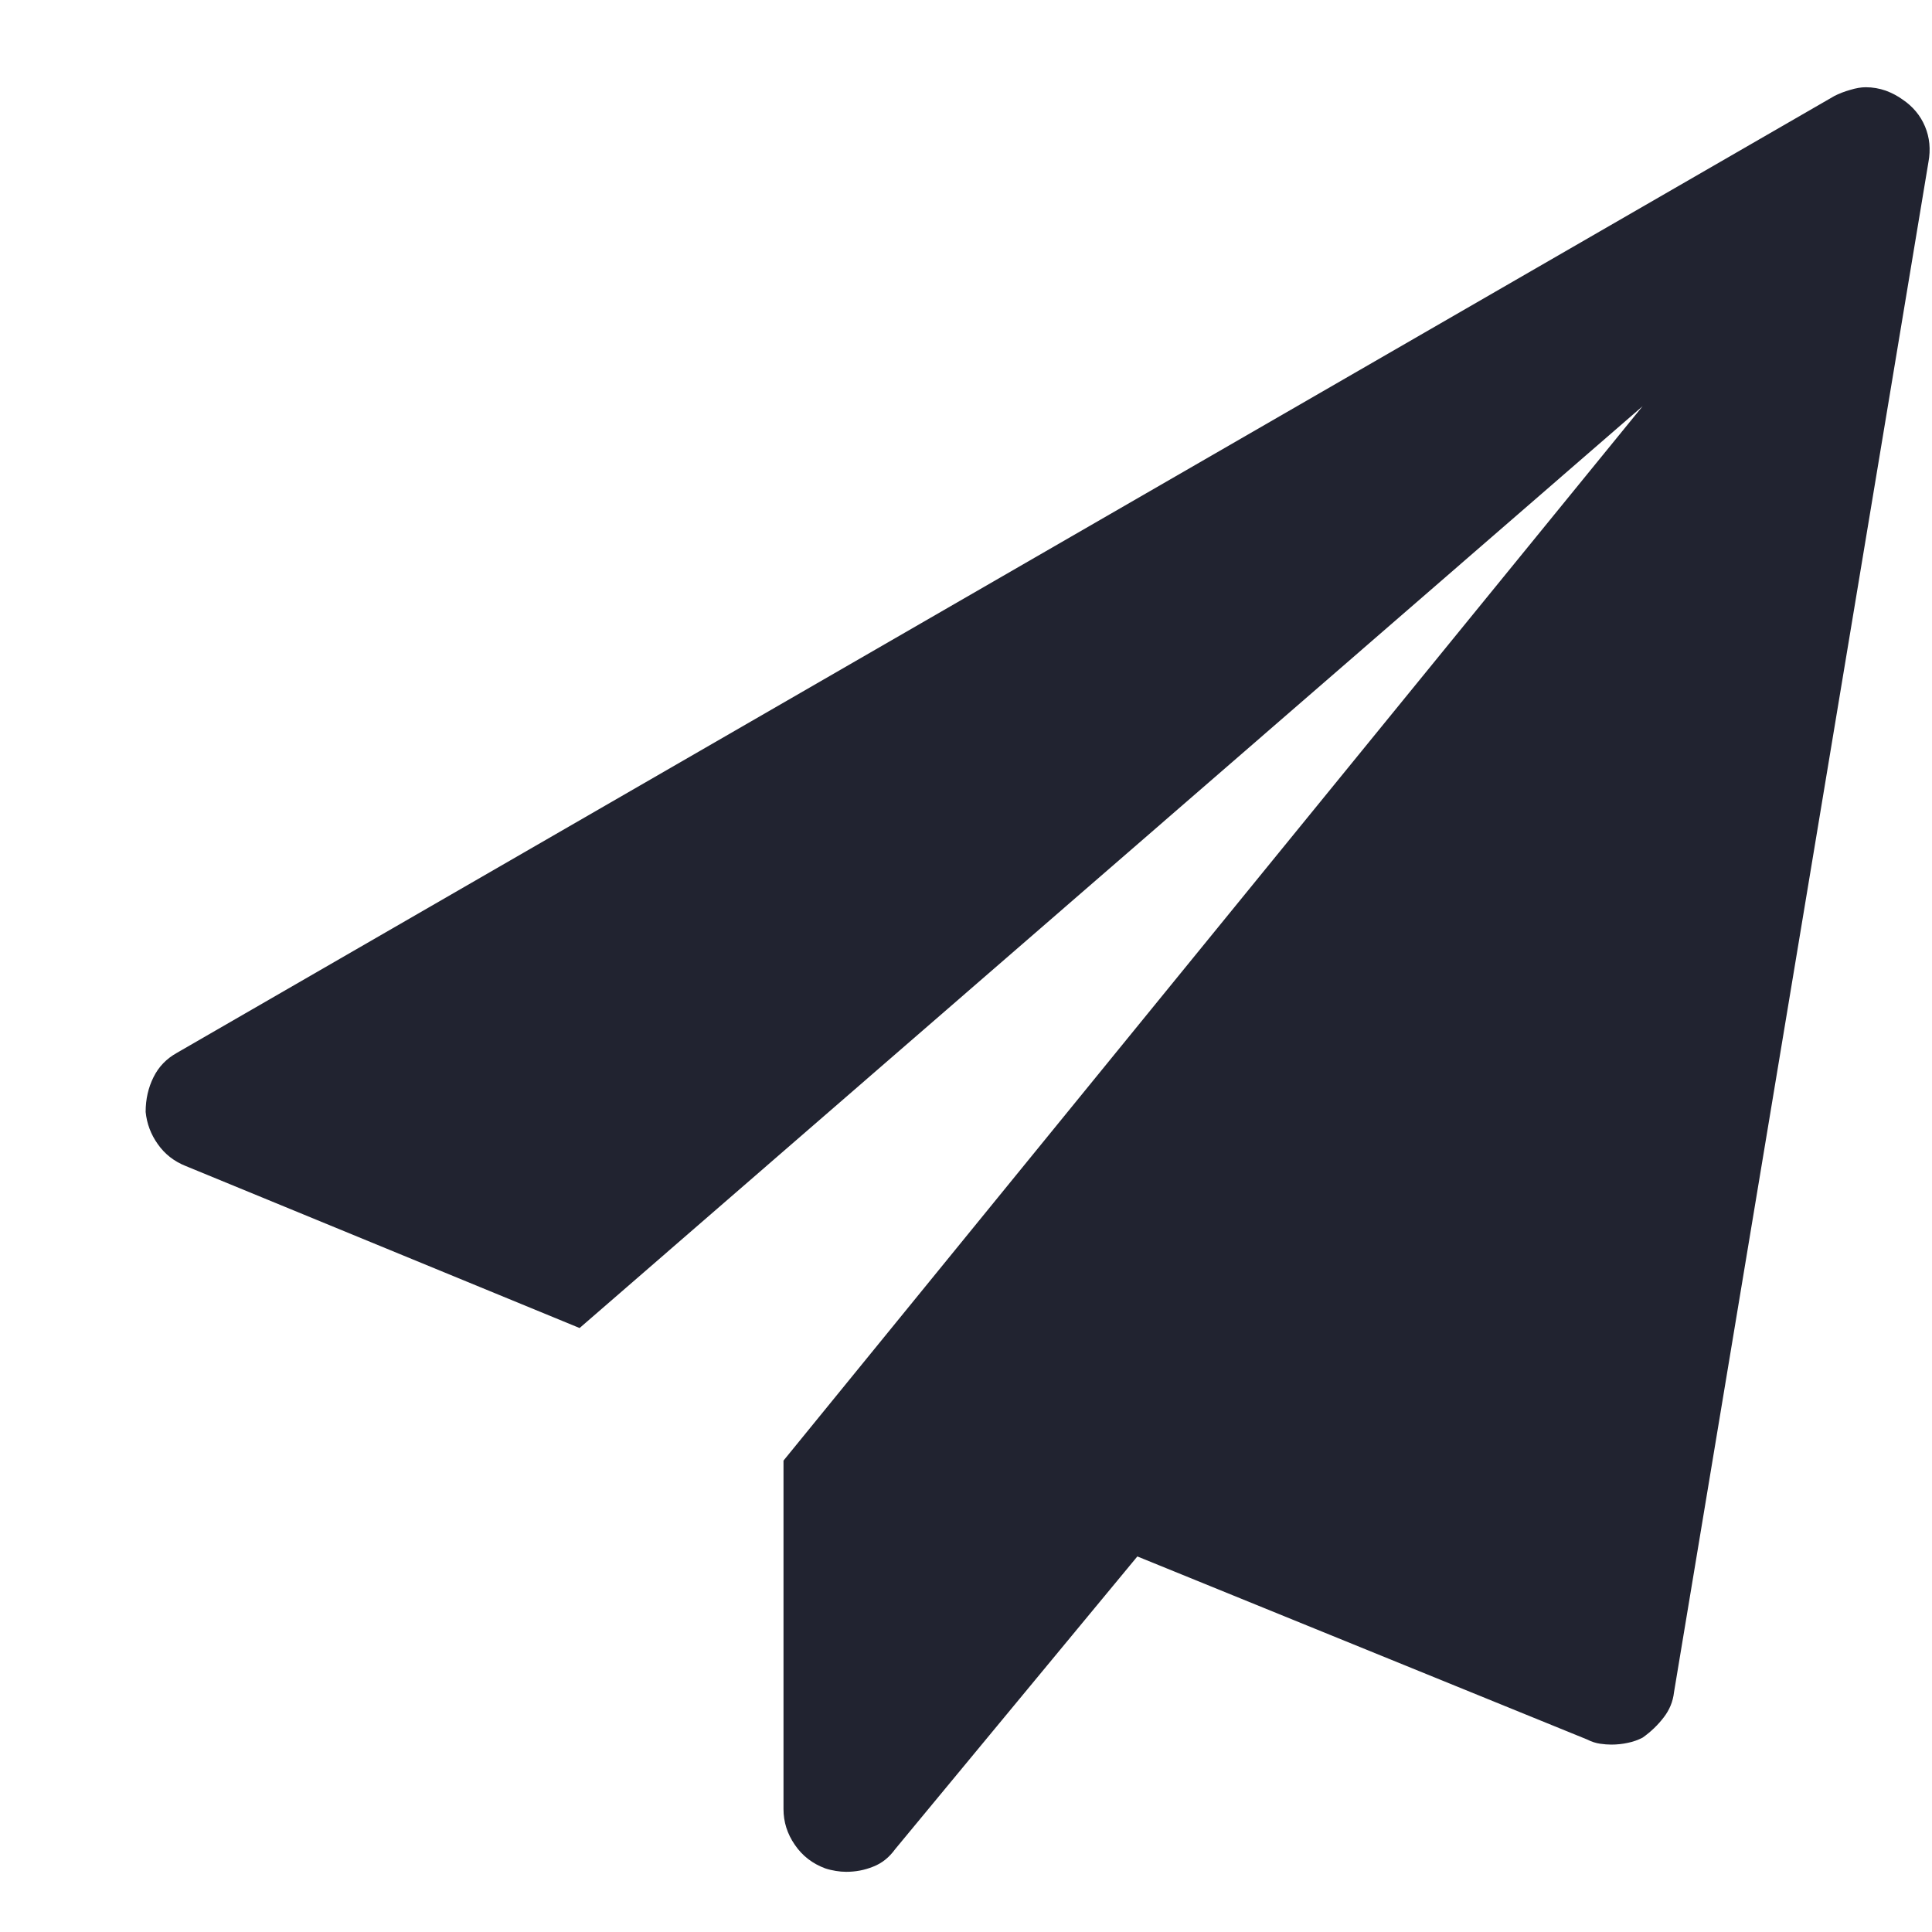 <svg width="13" height="13" viewBox="0 0 13 13" fill="none" xmlns="http://www.w3.org/2000/svg">
<path d="M12.801 0.669C12.871 0.716 12.922 0.777 12.953 0.851C12.984 0.925 12.992 1.005 12.976 1.091L11.264 11.387C11.257 11.45 11.233 11.507 11.194 11.557C11.155 11.608 11.108 11.653 11.053 11.692C11.022 11.708 10.989 11.72 10.954 11.727C10.918 11.735 10.881 11.739 10.842 11.739C10.819 11.739 10.793 11.737 10.766 11.733C10.739 11.729 10.709 11.72 10.678 11.704L7.653 10.473L6.023 12.443C5.983 12.498 5.935 12.537 5.876 12.56C5.817 12.584 5.757 12.595 5.694 12.595C5.671 12.595 5.647 12.593 5.624 12.589C5.6 12.585 5.577 12.58 5.553 12.572C5.467 12.54 5.399 12.488 5.348 12.413C5.297 12.339 5.272 12.259 5.272 12.173V9.828L11.053 2.733L3.9 8.936L1.25 7.846C1.172 7.815 1.109 7.766 1.062 7.699C1.015 7.633 0.988 7.561 0.98 7.482C0.98 7.396 0.998 7.318 1.033 7.248C1.068 7.177 1.121 7.123 1.191 7.084L12.343 0.646C12.374 0.63 12.41 0.616 12.449 0.605C12.488 0.593 12.523 0.587 12.554 0.587C12.601 0.587 12.646 0.595 12.689 0.61C12.732 0.626 12.769 0.646 12.801 0.669Z" fill="#212330"/>
</svg>
